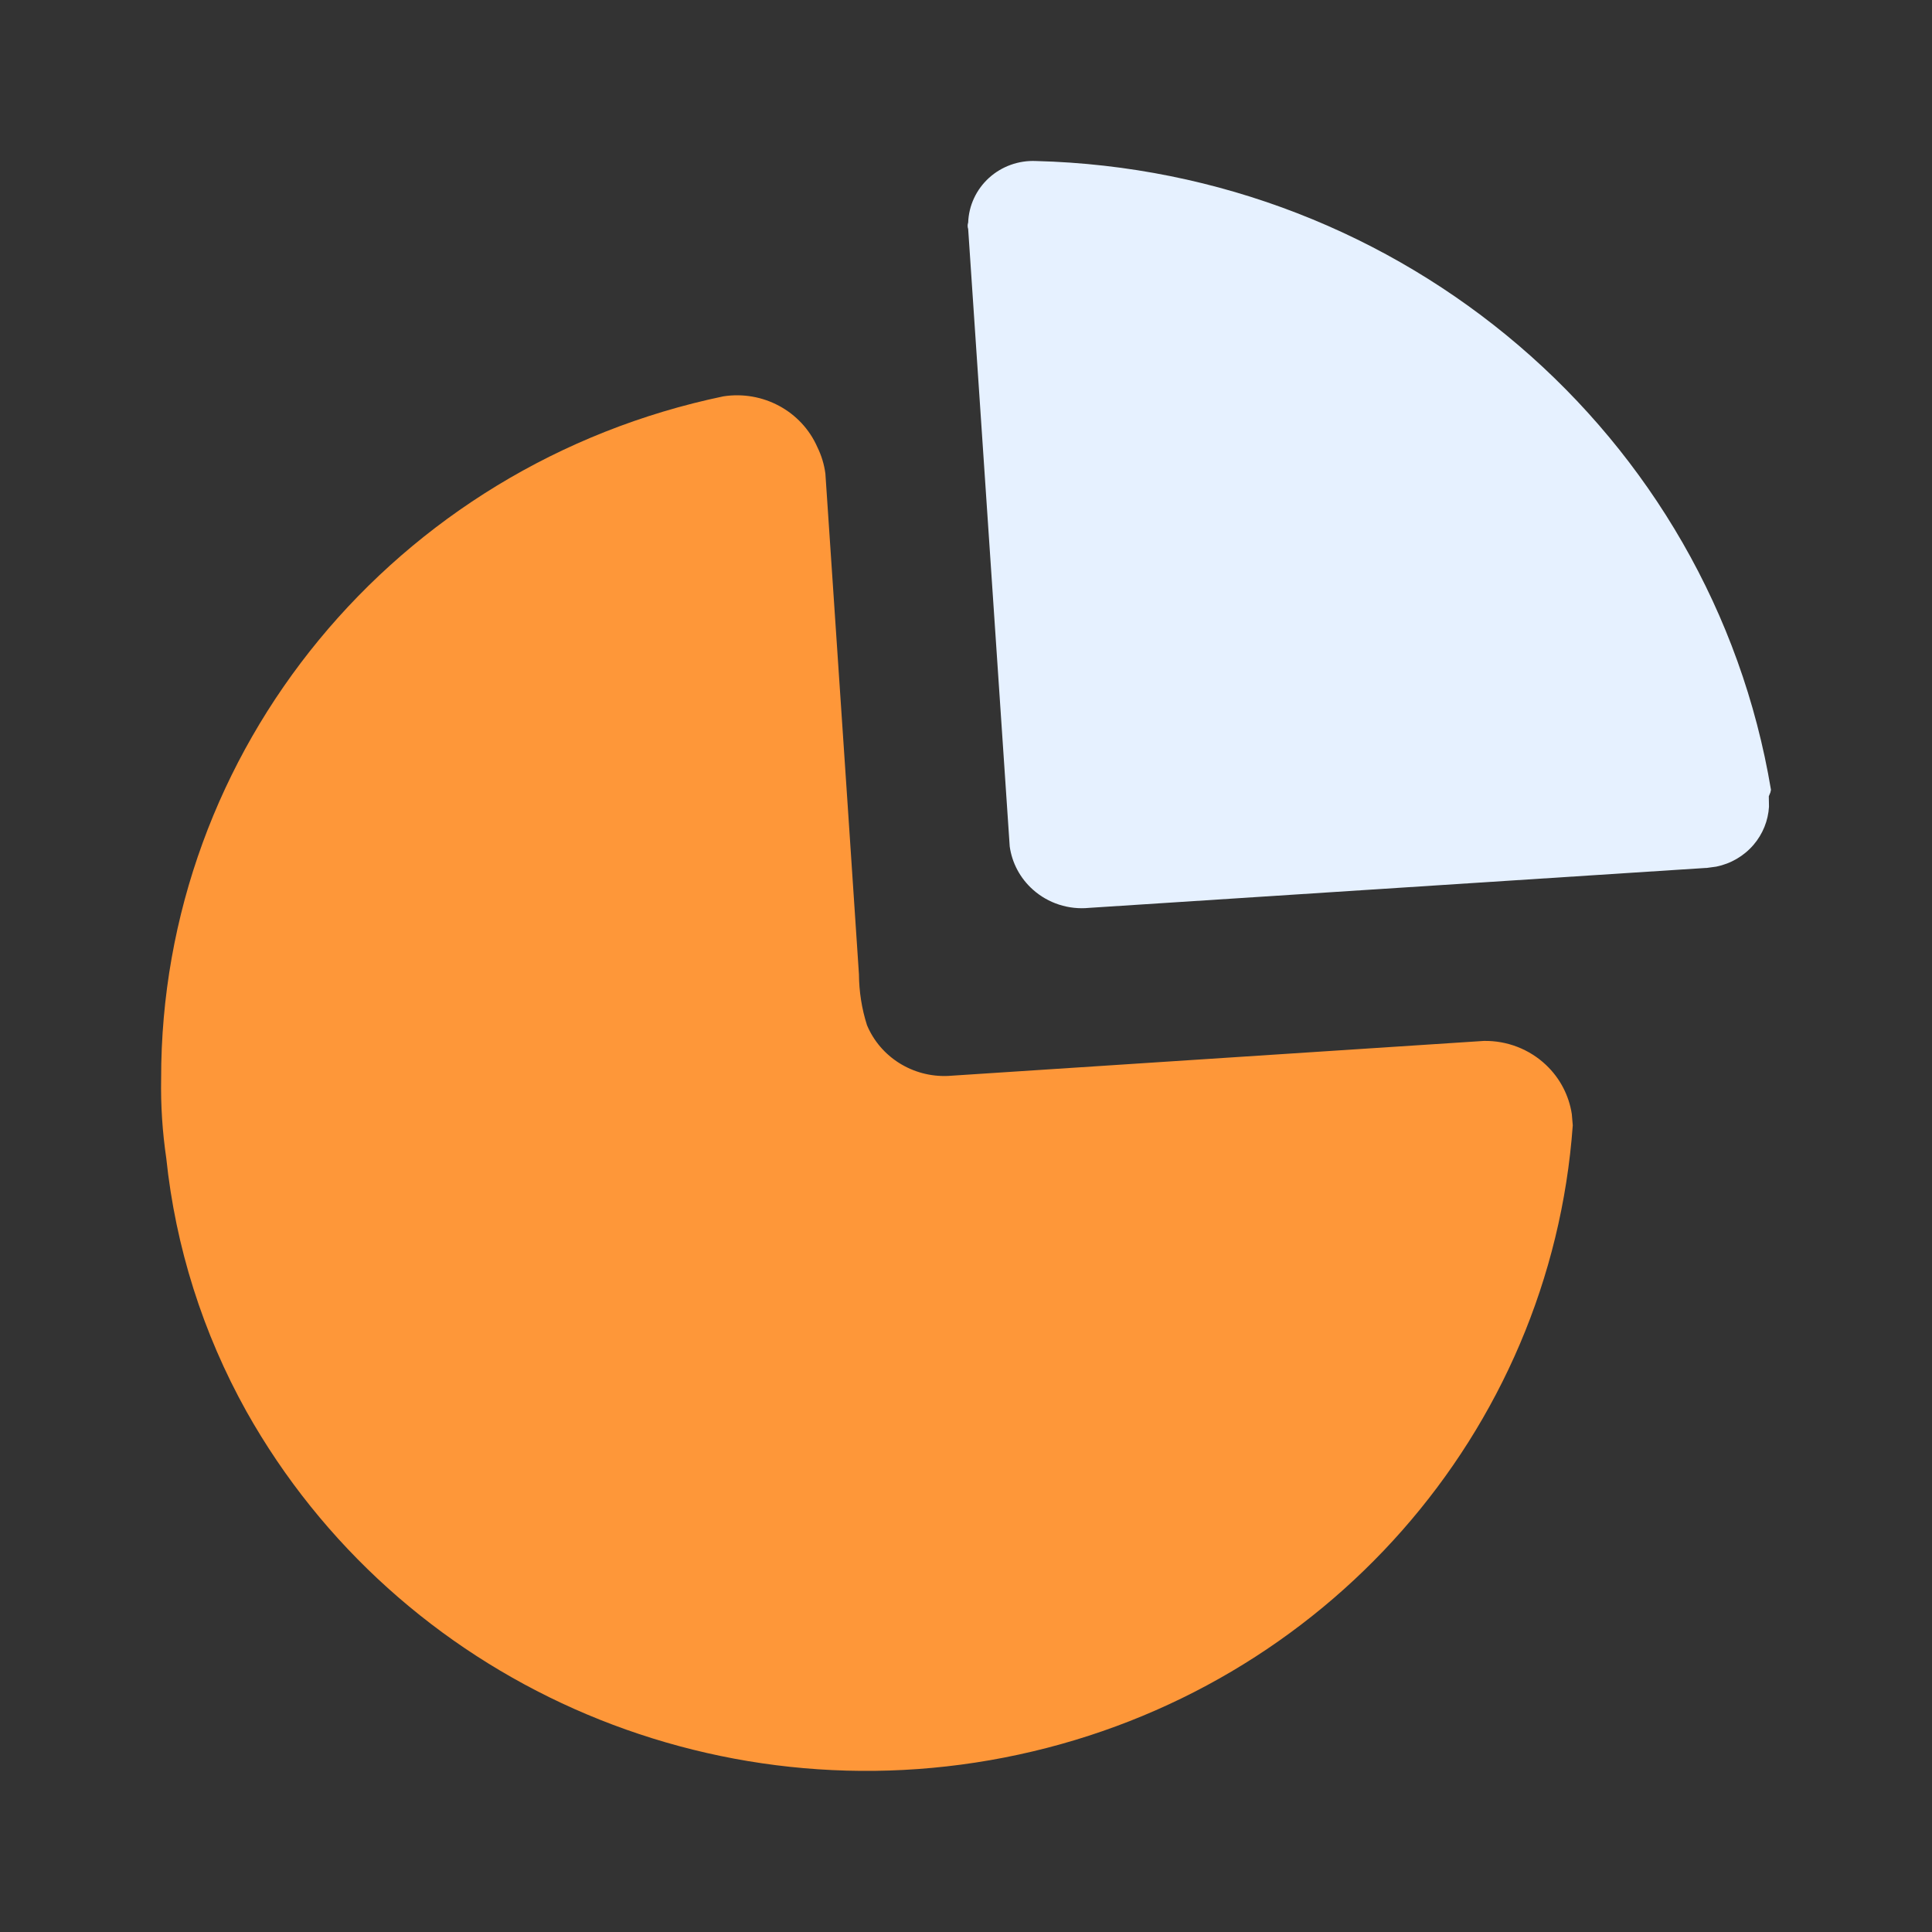 <svg width="32" height="32" viewBox="0 0 32 32" fill="none" xmlns="http://www.w3.org/2000/svg">
<rect x="0" y="0" width="32" height="32" fill="#333333" stroke="none"/>
<path d="M13.538 7.406C13.606 7.544 13.651 7.692 13.671 7.844L14.042 13.364L14.227 16.139C14.229 16.424 14.273 16.707 14.36 16.98C14.582 17.509 15.117 17.845 15.7 17.821L24.576 17.241C24.961 17.234 25.332 17.378 25.608 17.64C25.839 17.859 25.987 18.145 26.034 18.452L26.05 18.639C25.683 23.725 21.947 27.967 16.871 29.062C11.795 30.158 6.59 27.844 4.082 23.378C3.359 22.081 2.908 20.655 2.754 19.184C2.69 18.748 2.661 18.308 2.669 17.869C2.661 12.415 6.545 7.701 11.98 6.565C12.635 6.463 13.276 6.809 13.538 7.406Z" fill="#FE9739"/>
<path d="M17.159 2.667C23.239 2.822 28.349 7.194 29.333 13.082L29.323 13.126L29.297 13.189L29.3 13.363C29.286 13.592 29.198 13.813 29.045 13.992C28.886 14.178 28.668 14.305 28.428 14.354L28.282 14.374L18.041 15.037C17.7 15.071 17.361 14.961 17.108 14.735C16.897 14.547 16.762 14.293 16.724 14.019L16.036 3.793C16.024 3.758 16.024 3.721 16.036 3.686C16.046 3.404 16.17 3.138 16.381 2.946C16.592 2.755 16.872 2.654 17.159 2.667Z" fill="#E6F1FF"/>
</svg>
